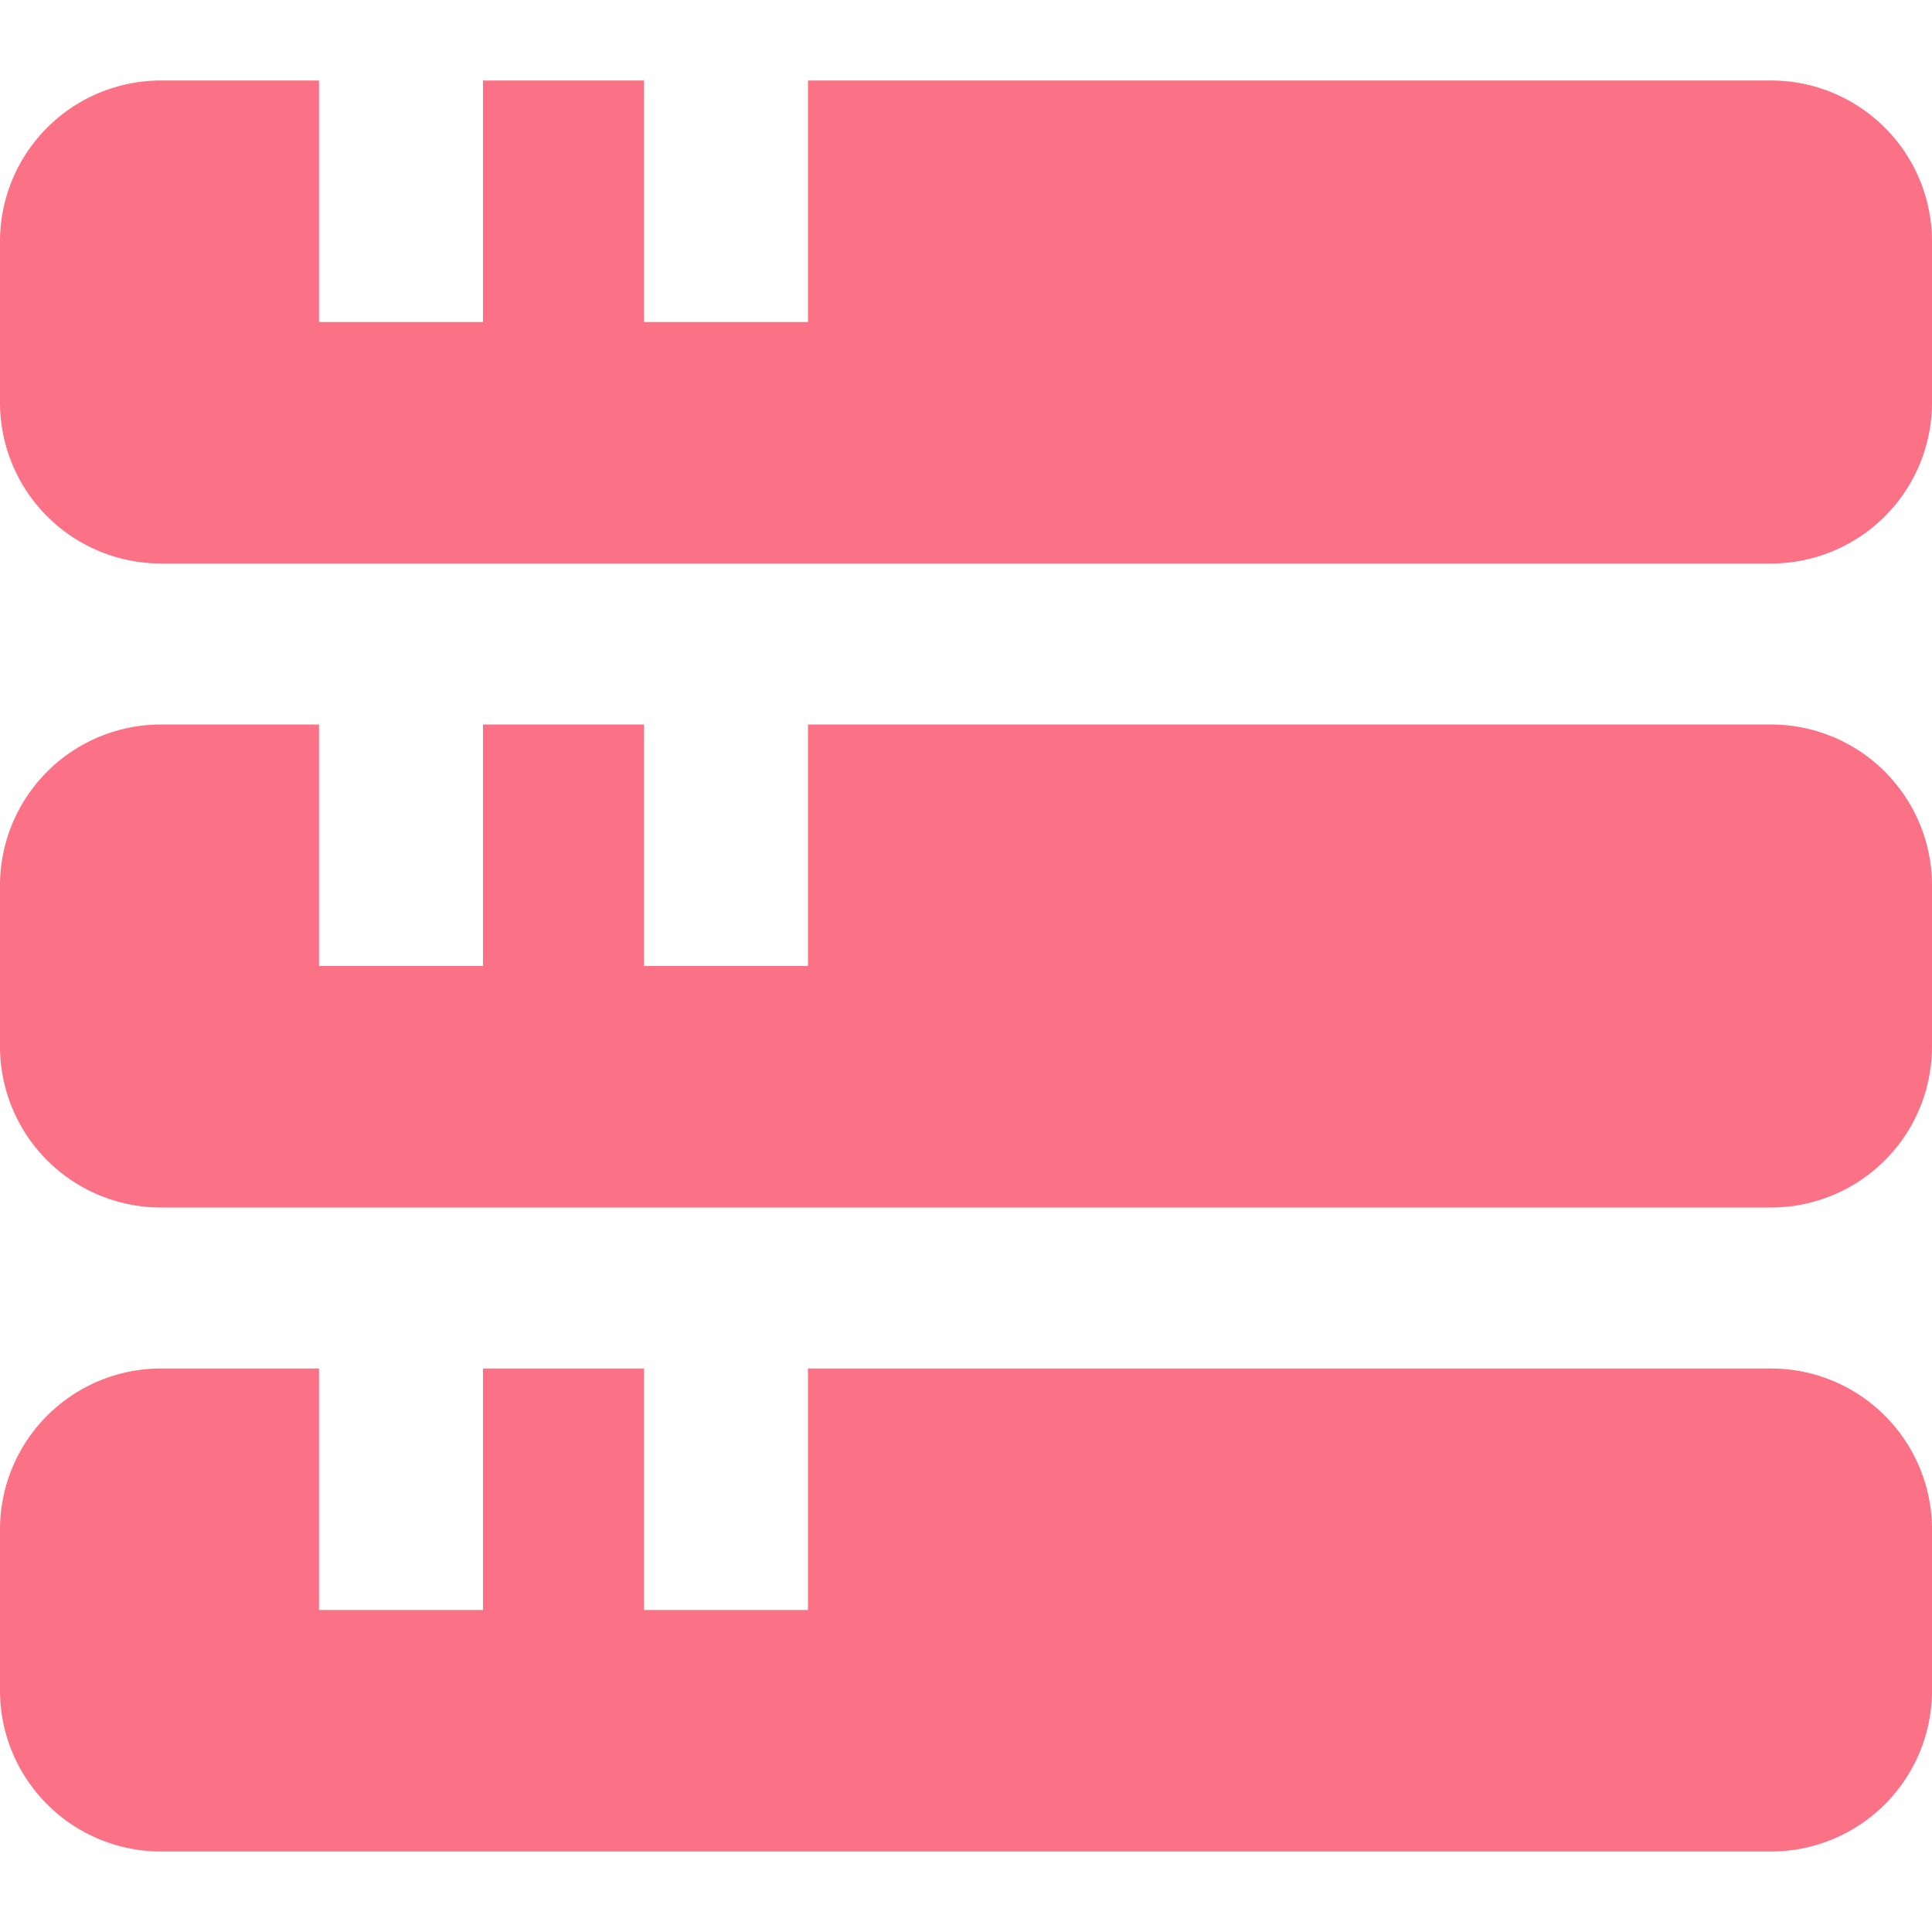 <?xml version="1.0" encoding="UTF-8"?>
<svg xmlns="http://www.w3.org/2000/svg" id="Layer_1" data-name="Layer 1" viewBox="0 0 24 24" width="24" height="24" fill="#fb7185"><path d="M22,1H10.037V4H8V1H6V4H3.963V1H2A2,2,0,0,0,0,3V5A2,2,0,0,0,2,7H22a2,2,0,0,0,2-2V3A2,2,0,0,0,22,1Z"/><path d="M22,9H10.037v3H8V9H6v3H3.963V9H2a2,2,0,0,0-2,2v2a2,2,0,0,0,2,2H22a2,2,0,0,0,2-2V11A2,2,0,0,0,22,9Z"/><path d="M22,17H10.037v3H8V17H6v3H3.963V17H2a2,2,0,0,0-2,2v2a2,2,0,0,0,2,2H22a2,2,0,0,0,2-2V19A2,2,0,0,0,22,17Z"/></svg>
